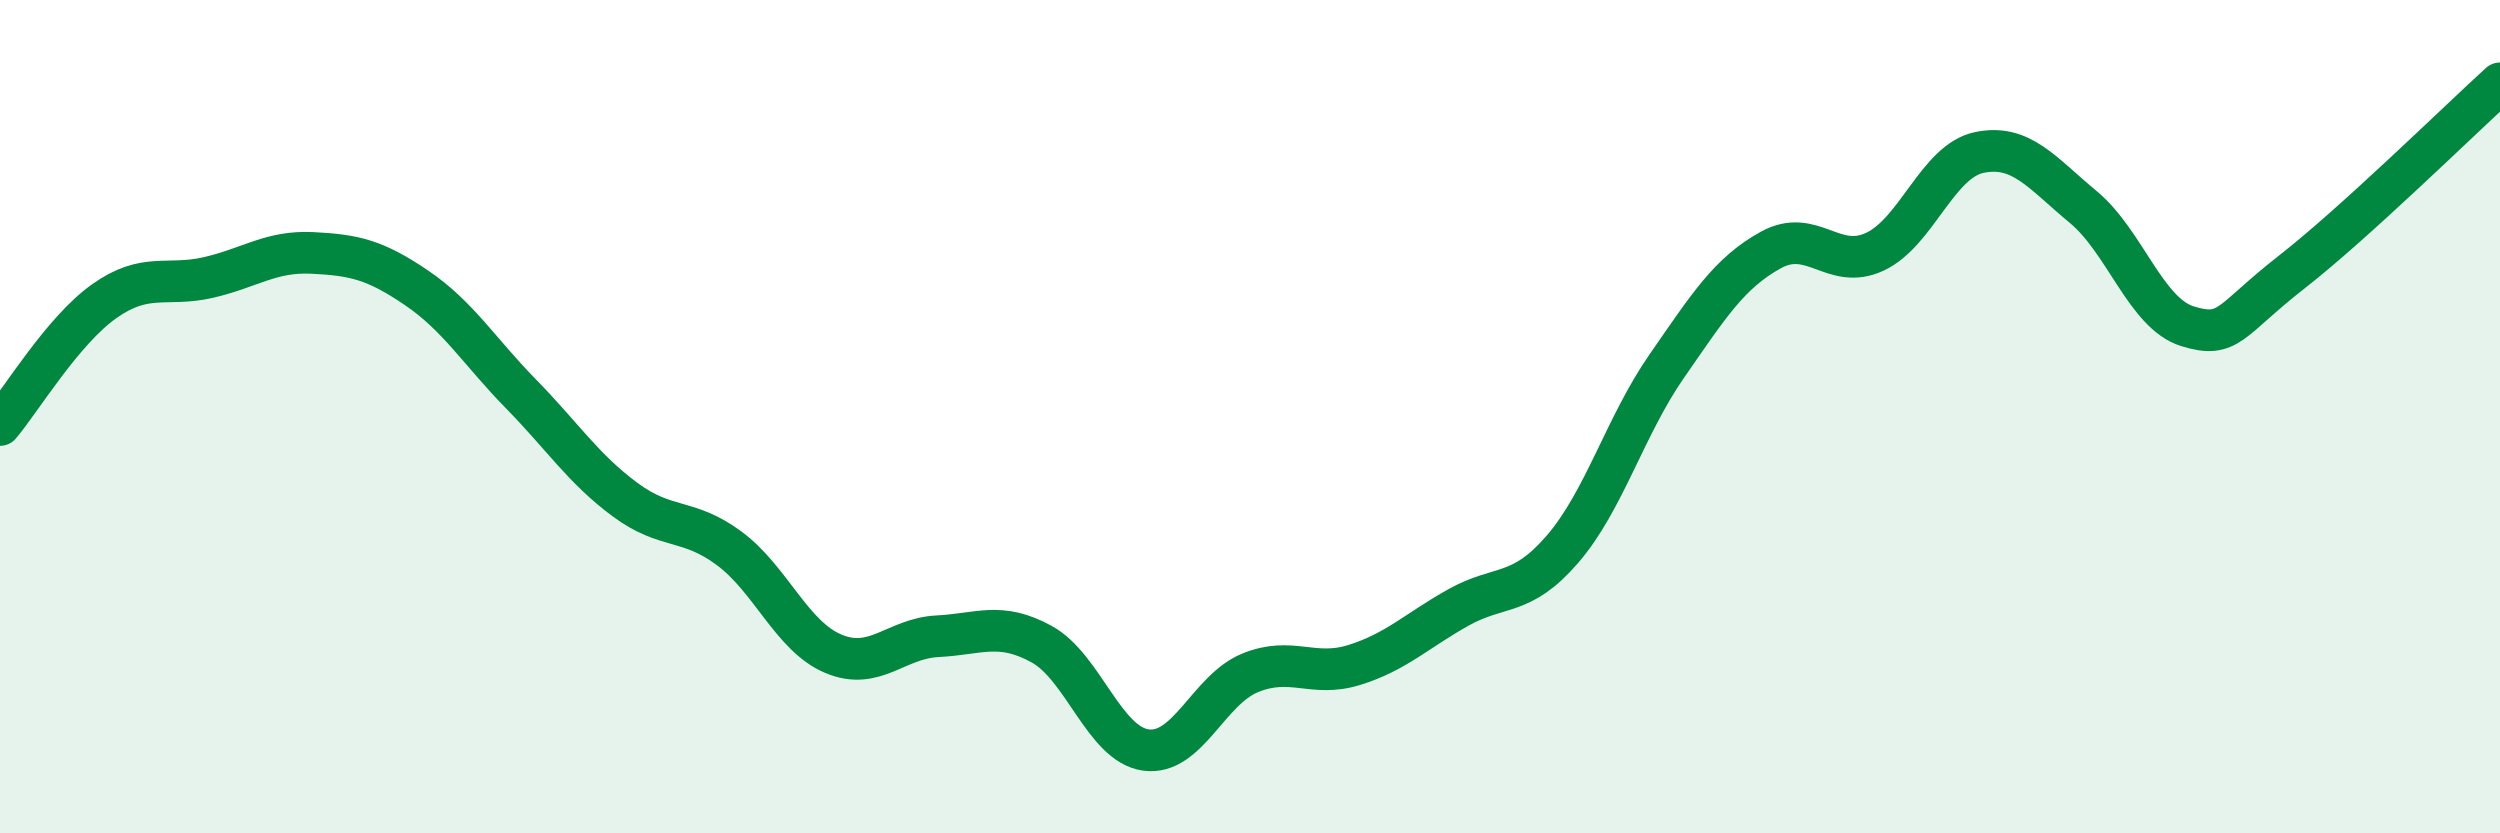 
    <svg width="60" height="20" viewBox="0 0 60 20" xmlns="http://www.w3.org/2000/svg">
      <path
        d="M 0,10.2 C 0.5,9.61 1.5,7.94 2.5,7.23 C 3.5,6.52 4,6.89 5,6.66 C 6,6.43 6.5,6.02 7.5,6.07 C 8.5,6.12 9,6.23 10,6.91 C 11,7.59 11.5,8.43 12.5,9.45 C 13.5,10.47 14,11.25 15,11.99 C 16,12.73 16.5,12.42 17.5,13.16 C 18.5,13.9 19,15.27 20,15.69 C 21,16.11 21.5,15.32 22.5,15.27 C 23.5,15.22 24,14.91 25,15.46 C 26,16.01 26.5,17.86 27.5,18 C 28.5,18.14 29,16.56 30,16.15 C 31,15.74 31.5,16.27 32.5,15.96 C 33.5,15.65 34,15.14 35,14.58 C 36,14.02 36.5,14.34 37.5,13.18 C 38.5,12.02 39,10.23 40,8.79 C 41,7.35 41.5,6.55 42.5,6 C 43.5,5.45 44,6.51 45,6.04 C 46,5.57 46.5,3.87 47.5,3.66 C 48.5,3.45 49,4.14 50,4.97 C 51,5.8 51.5,7.52 52.5,7.83 C 53.5,8.14 53.5,7.7 55,6.53 C 56.5,5.36 59,2.91 60,2L60 20L0 20Z"
        fill="#008740"
        opacity="0.1"
        stroke-linecap="round"
        stroke-linejoin="round"
      />
      <path
        d="M 0,10.2 C 0.5,9.61 1.5,7.94 2.5,7.23 C 3.5,6.52 4,6.89 5,6.66 C 6,6.43 6.5,6.02 7.5,6.07 C 8.5,6.12 9,6.23 10,6.91 C 11,7.59 11.5,8.43 12.5,9.45 C 13.5,10.47 14,11.25 15,11.99 C 16,12.73 16.5,12.42 17.5,13.16 C 18.5,13.9 19,15.27 20,15.69 C 21,16.11 21.5,15.32 22.5,15.27 C 23.5,15.22 24,14.91 25,15.46 C 26,16.01 26.5,17.86 27.5,18 C 28.5,18.14 29,16.56 30,16.15 C 31,15.74 31.5,16.27 32.5,15.96 C 33.5,15.65 34,15.14 35,14.58 C 36,14.02 36.5,14.34 37.5,13.18 C 38.5,12.02 39,10.23 40,8.79 C 41,7.35 41.5,6.55 42.5,6 C 43.5,5.45 44,6.51 45,6.04 C 46,5.57 46.5,3.87 47.5,3.66 C 48.5,3.45 49,4.14 50,4.97 C 51,5.8 51.5,7.52 52.5,7.83 C 53.5,8.14 53.5,7.7 55,6.53 C 56.5,5.36 59,2.91 60,2"
        stroke="#008740"
        stroke-width="1"
        fill="none"
        stroke-linecap="round"
        stroke-linejoin="round"
      />
    </svg>
  